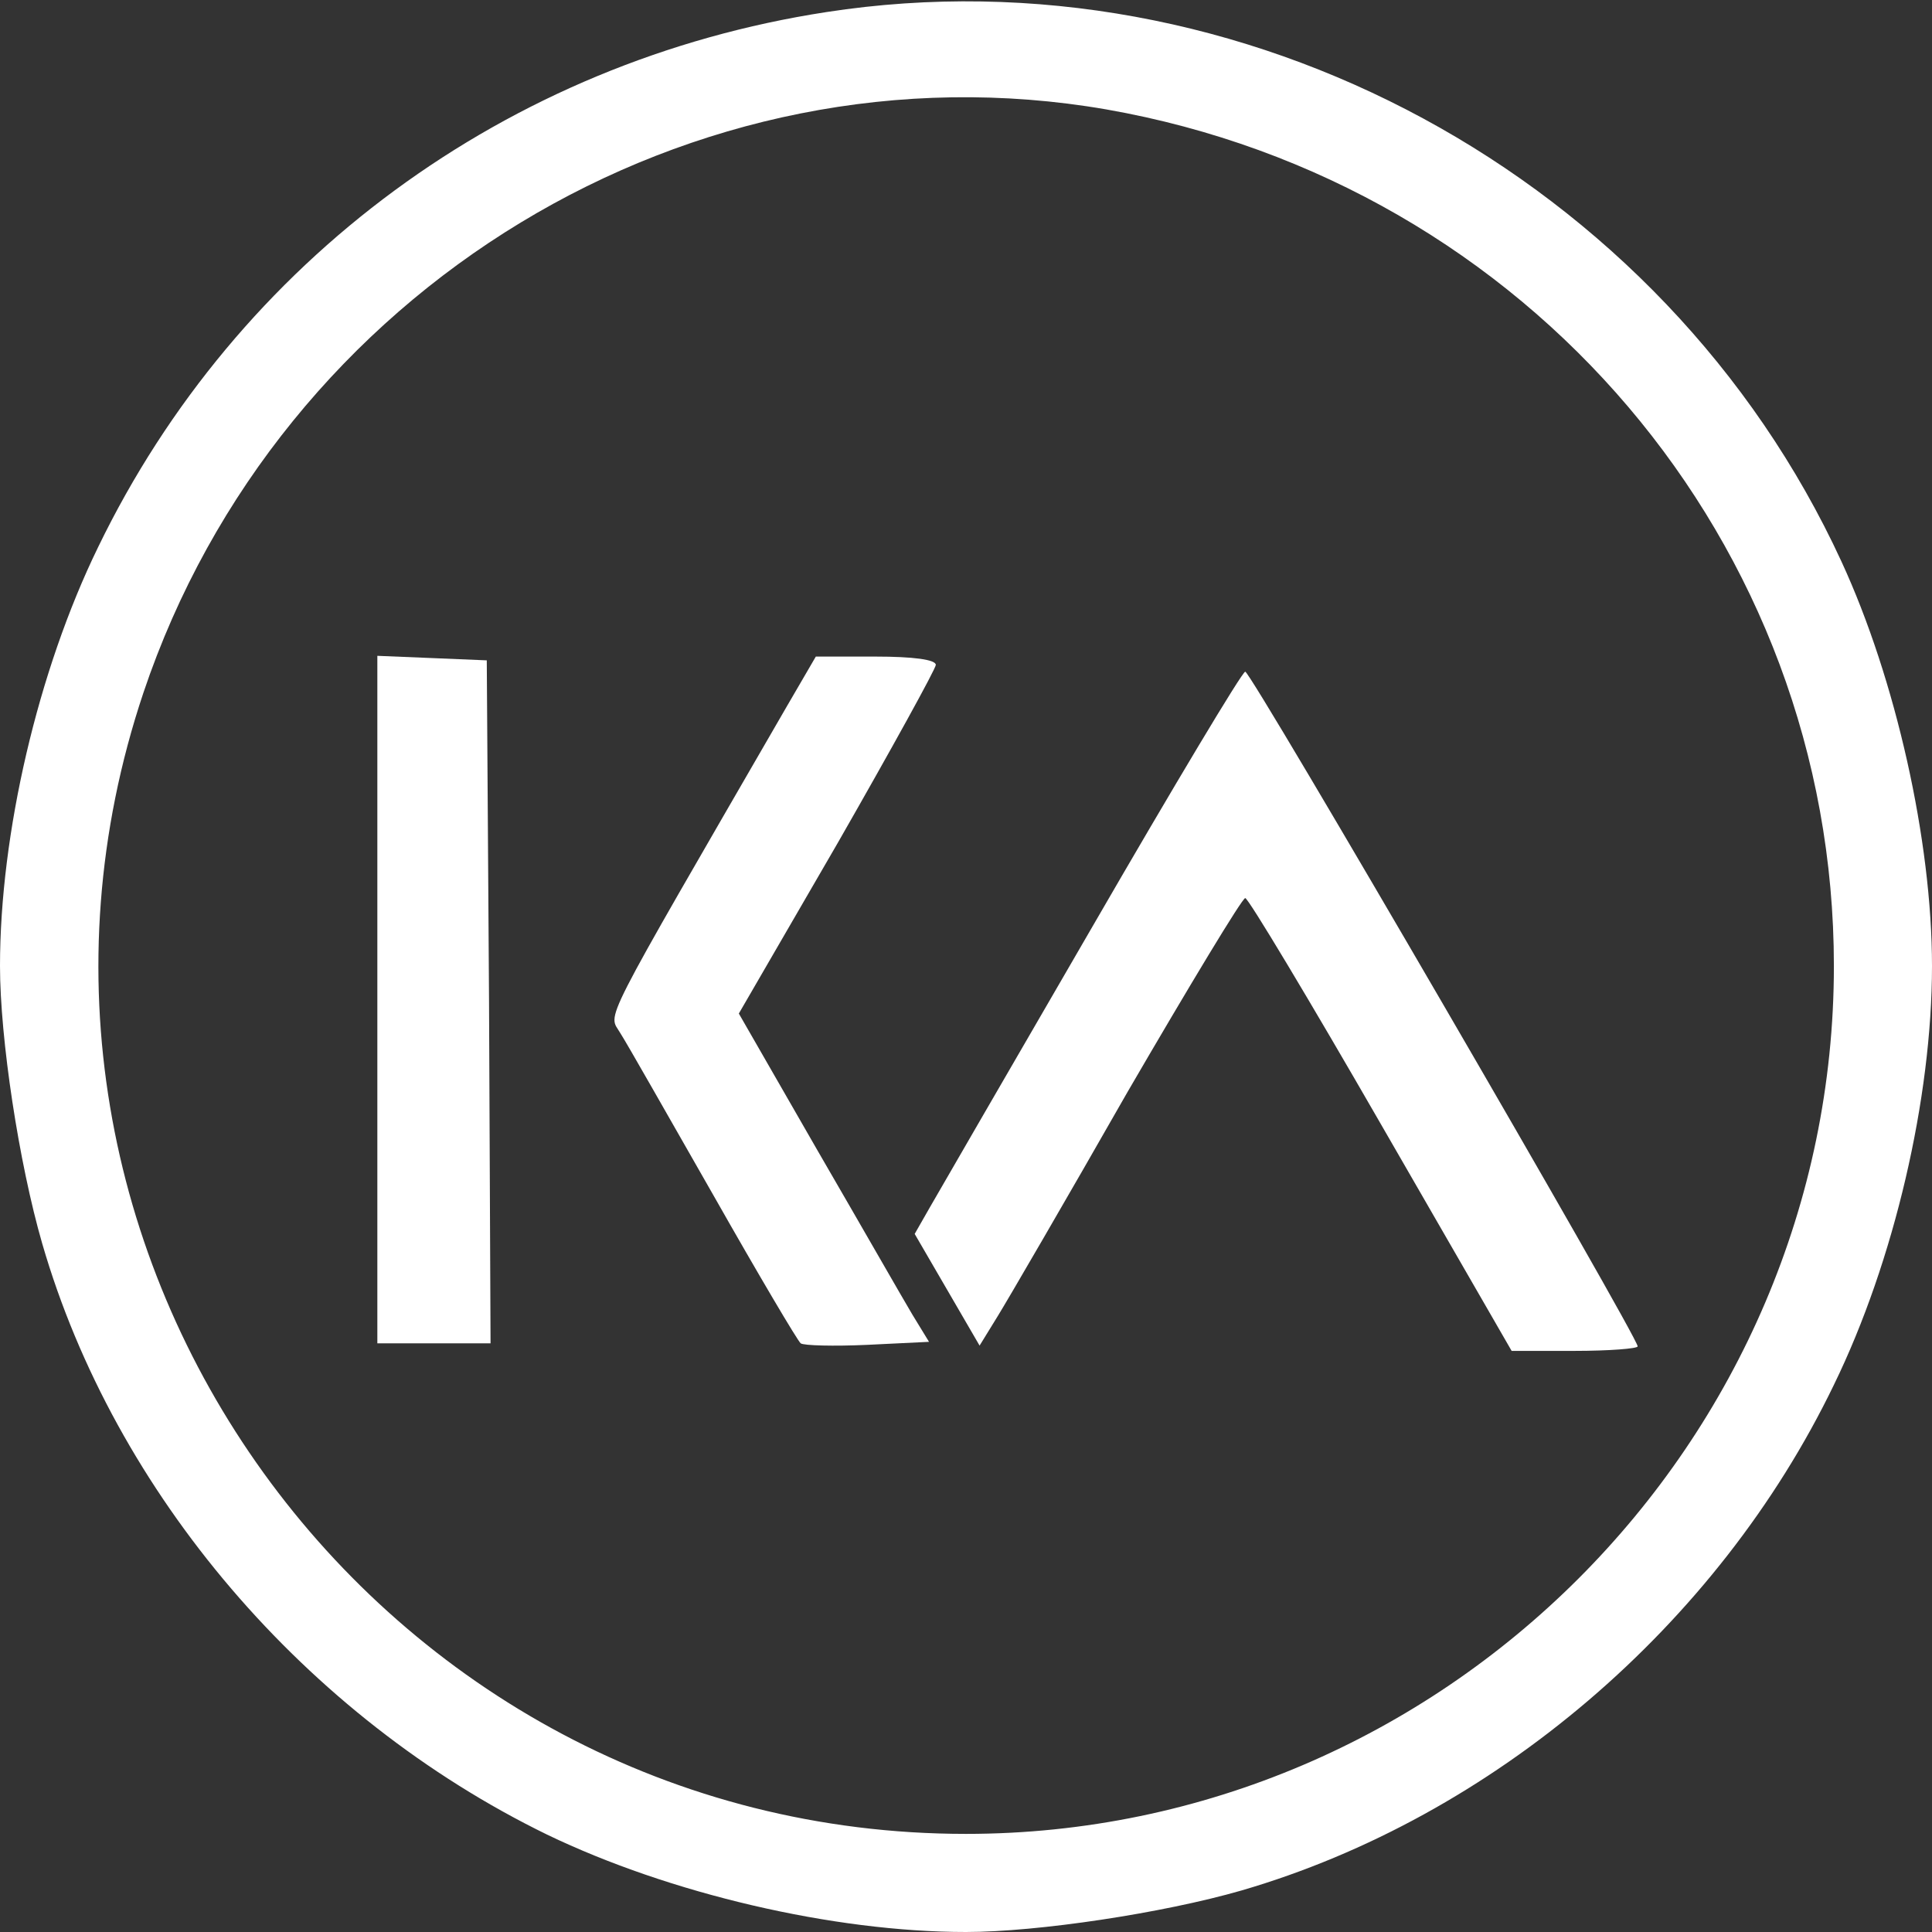 <?xml version="1.0" standalone="no"?>
<!DOCTYPE svg PUBLIC "-//W3C//DTD SVG 20010904//EN"
 "http://www.w3.org/TR/2001/REC-SVG-20010904/DTD/svg10.dtd">
<svg version="1.0" xmlns="http://www.w3.org/2000/svg"
 width="256pt" height="256pt" viewBox="0 0 256 256"
 preserveAspectRatio="xMidYMid meet">

<rect x="0" y="0" width="256" height="256" fill="#333333" stroke="none"/>

<g transform="translate(0,256) scale(0.1,-0.1)"
fill="#FFFFFF" stroke="none">
<path d="M1095 2544 c-423 -65 -781 -329 -965 -709 -80 -164 -130 -380 -130
-555 0 -96 25 -261 56 -368 96 -331 349 -627 669 -783 162 -78 379 -129 555
-129 95 0 261 25 365 55 333 97 631 351 785 670 80 164 130 380 130 555 0 166
-48 380 -120 536 -235 510 -795 813 -1345 728z m371 -129 c559 -98 964 -575
964 -1135 0 -631 -519 -1150 -1150 -1150 -781 0 -1338 772 -1090 1512 180 536
728 868 1276 773z"/>
<path d="M500 1235 l0 -455 75 0 75 0 -2 453 -3 452 -72 3 -73 3 0 -456z"/>
<path d="M1042 1623 c-252 -436 -236 -404 -220 -432 9 -14 64 -111 124 -216
59 -104 111 -192 115 -195 4 -3 44 -4 88 -2 l82 4 -22 36 c-12 20 -68 118
-126 218 l-104 181 131 226 c71 124 130 231 130 236 0 7 -30 11 -80 11 l-79 0
-39 -67z"/>
<path d="M1448 1333 c-108 -186 -205 -354 -216 -373 l-20 -35 43 -74 43 -74
24 39 c13 21 91 155 172 297 82 141 152 257 156 257 4 0 85 -135 180 -300
l173 -300 83 0 c46 0 84 3 84 6 0 13 -512 894 -520 894 -4 0 -95 -152 -202
-337z"/>
</g>
</svg>
